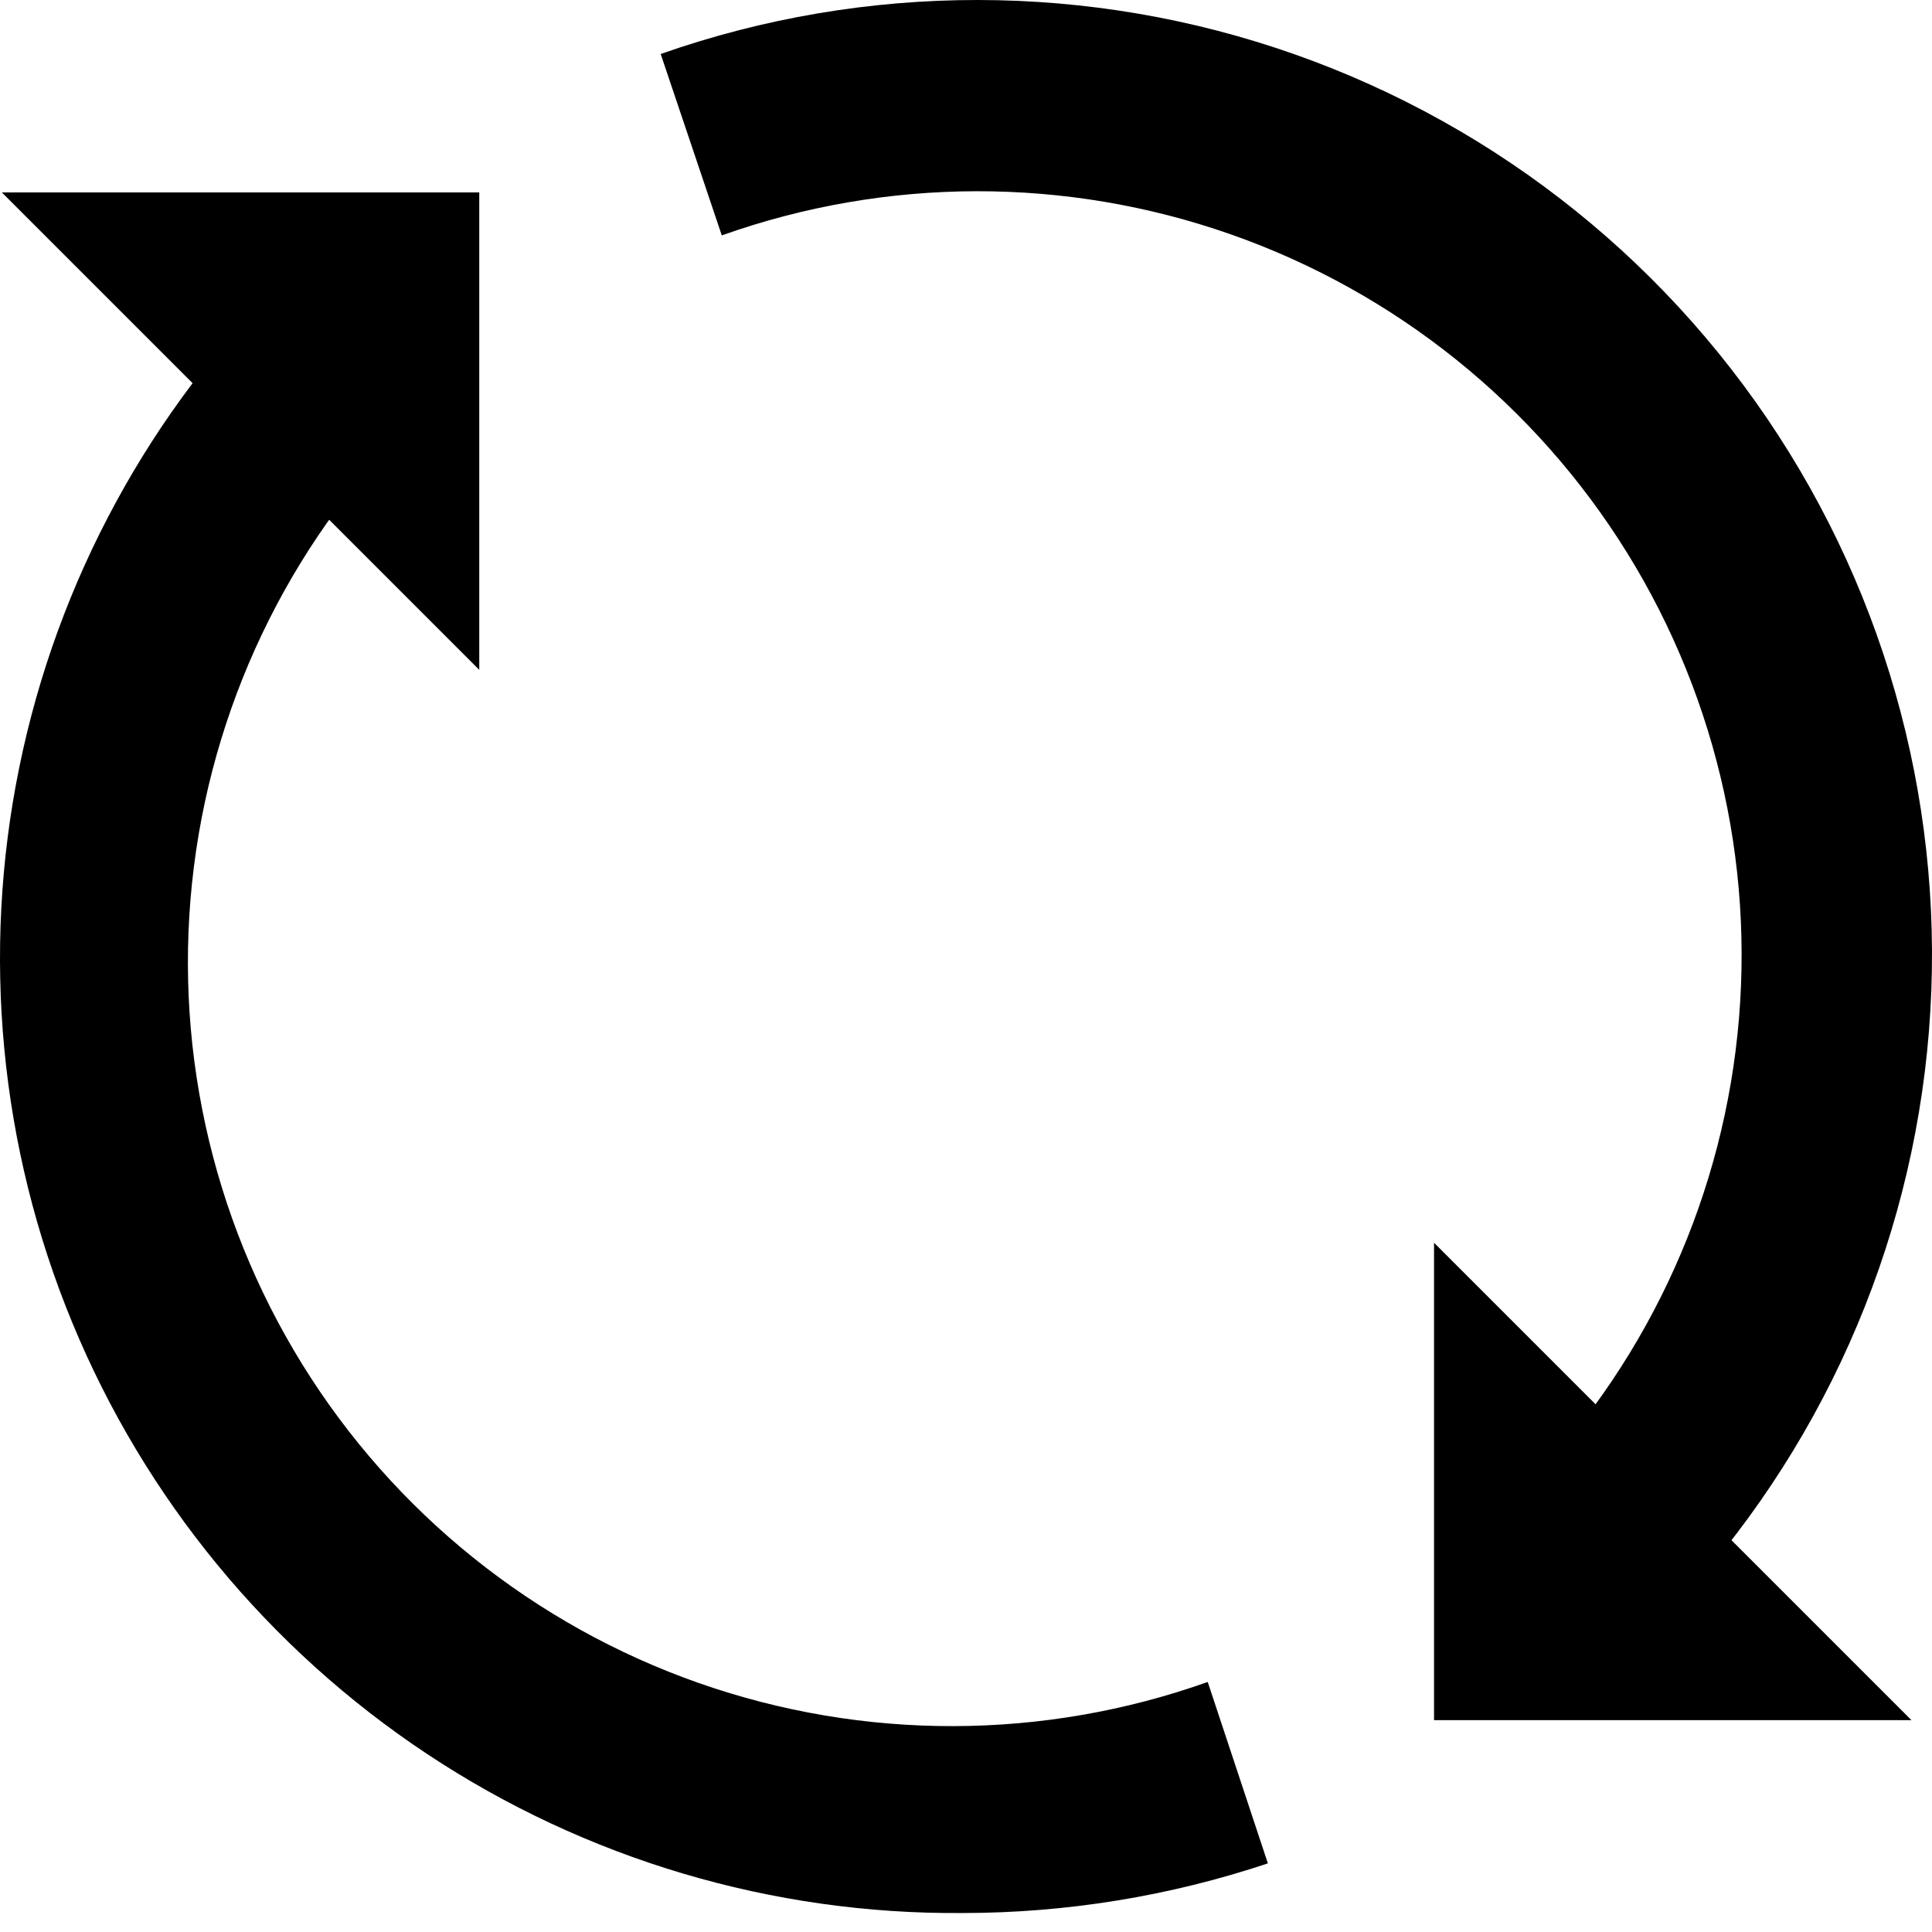 <svg width="196" height="196" viewBox="0 0 196 196" fill="none" xmlns="http://www.w3.org/2000/svg">
<g clip-path="url(#clip0_155_46)">
<path d="M166.603 166.37L152.945 152.712C165.706 140.424 173.871 124.136 176.08 106.559C178.29 88.983 174.411 71.18 165.09 56.116C155.768 41.052 141.567 29.637 124.852 23.771C108.136 17.906 89.916 17.945 73.225 23.881L67.026 5.477C87.856 -1.842 110.561 -1.825 131.38 5.524C152.198 12.874 169.882 27.115 181.501 45.888C193.12 64.662 197.977 86.841 195.268 108.753C192.558 130.664 182.445 150.992 166.603 166.37V166.37Z" fill="url(#paint0_linear_155_46)" style=""/>
<path d="M97.629 194.075C78.325 194.227 59.416 188.608 43.328 177.939C27.24 167.269 14.707 152.036 7.337 134.194C-0.033 116.352 -1.904 96.714 1.965 77.801C5.833 58.889 15.264 41.563 29.048 28.048L42.803 41.803C30.043 54.09 21.878 70.379 19.668 87.955C17.459 105.532 21.337 123.334 30.659 138.398C39.98 153.462 54.181 164.878 70.897 170.743C87.612 176.609 105.833 176.57 122.523 170.634L128.626 189.038C118.632 192.373 108.165 194.074 97.629 194.075V194.075Z" fill="url(#paint1_linear_155_46)" style=""/>
<path d="M0.188 19.523H48.621V67.955L0.188 19.523Z" fill="url(#paint2_linear_155_46)" style=""/>
<path d="M193.915 174.509H145.482V126.076L193.915 174.509Z" fill="url(#paint3_linear_155_46)" style=""/>
</g>
<defs>
<linearGradient id="paint0_linear_155_46" x1="183.443" y1="37.395" x2="27.729" y2="113.84" gradientUnits="userSpaceOnUse">
<stop stop-color="#667085" style="stop-color:#667085;stop-color:color(display-p3 0.4 0.439 0.522);stop-opacity:1;"/>
<stop offset="1" stop-color="#181A1F" style="stop-color:#181A1F;stop-color:color(display-p3 0.093 0.102 0.122);stop-opacity:1;"/>
</linearGradient>
<linearGradient id="paint1_linear_155_46" x1="116.102" y1="65.366" x2="-39.231" y2="141.573" gradientUnits="userSpaceOnUse">
<stop stop-color="#667085" style="stop-color:#667085;stop-color:color(display-p3 0.4 0.439 0.522);stop-opacity:1;"/>
<stop offset="1" stop-color="#181A1F" style="stop-color:#181A1F;stop-color:color(display-p3 0.093 0.102 0.122);stop-opacity:1;"/>
</linearGradient>
<linearGradient id="paint2_linear_155_46" x1="43.906" y1="30.409" x2="-7.89" y2="63.209" gradientUnits="userSpaceOnUse">
<stop stop-color="#667085" style="stop-color:#667085;stop-color:color(display-p3 0.4 0.439 0.522);stop-opacity:1;"/>
<stop offset="1" stop-color="#181A1F" style="stop-color:#181A1F;stop-color:color(display-p3 0.093 0.102 0.122);stop-opacity:1;"/>
</linearGradient>
<linearGradient id="paint3_linear_155_46" x1="189.2" y1="136.962" x2="137.404" y2="169.763" gradientUnits="userSpaceOnUse">
<stop stop-color="#667085" style="stop-color:#667085;stop-color:color(display-p3 0.4 0.439 0.522);stop-opacity:1;"/>
<stop offset="1" stop-color="#181A1F" style="stop-color:#181A1F;stop-color:color(display-p3 0.093 0.102 0.122);stop-opacity:1;"/>
</linearGradient>
<clipPath id="clip0_155_46">
<rect width="196" height="196" fill="white" style="fill:white;fill-opacity:1;"/>
</clipPath>
</defs>
</svg>
